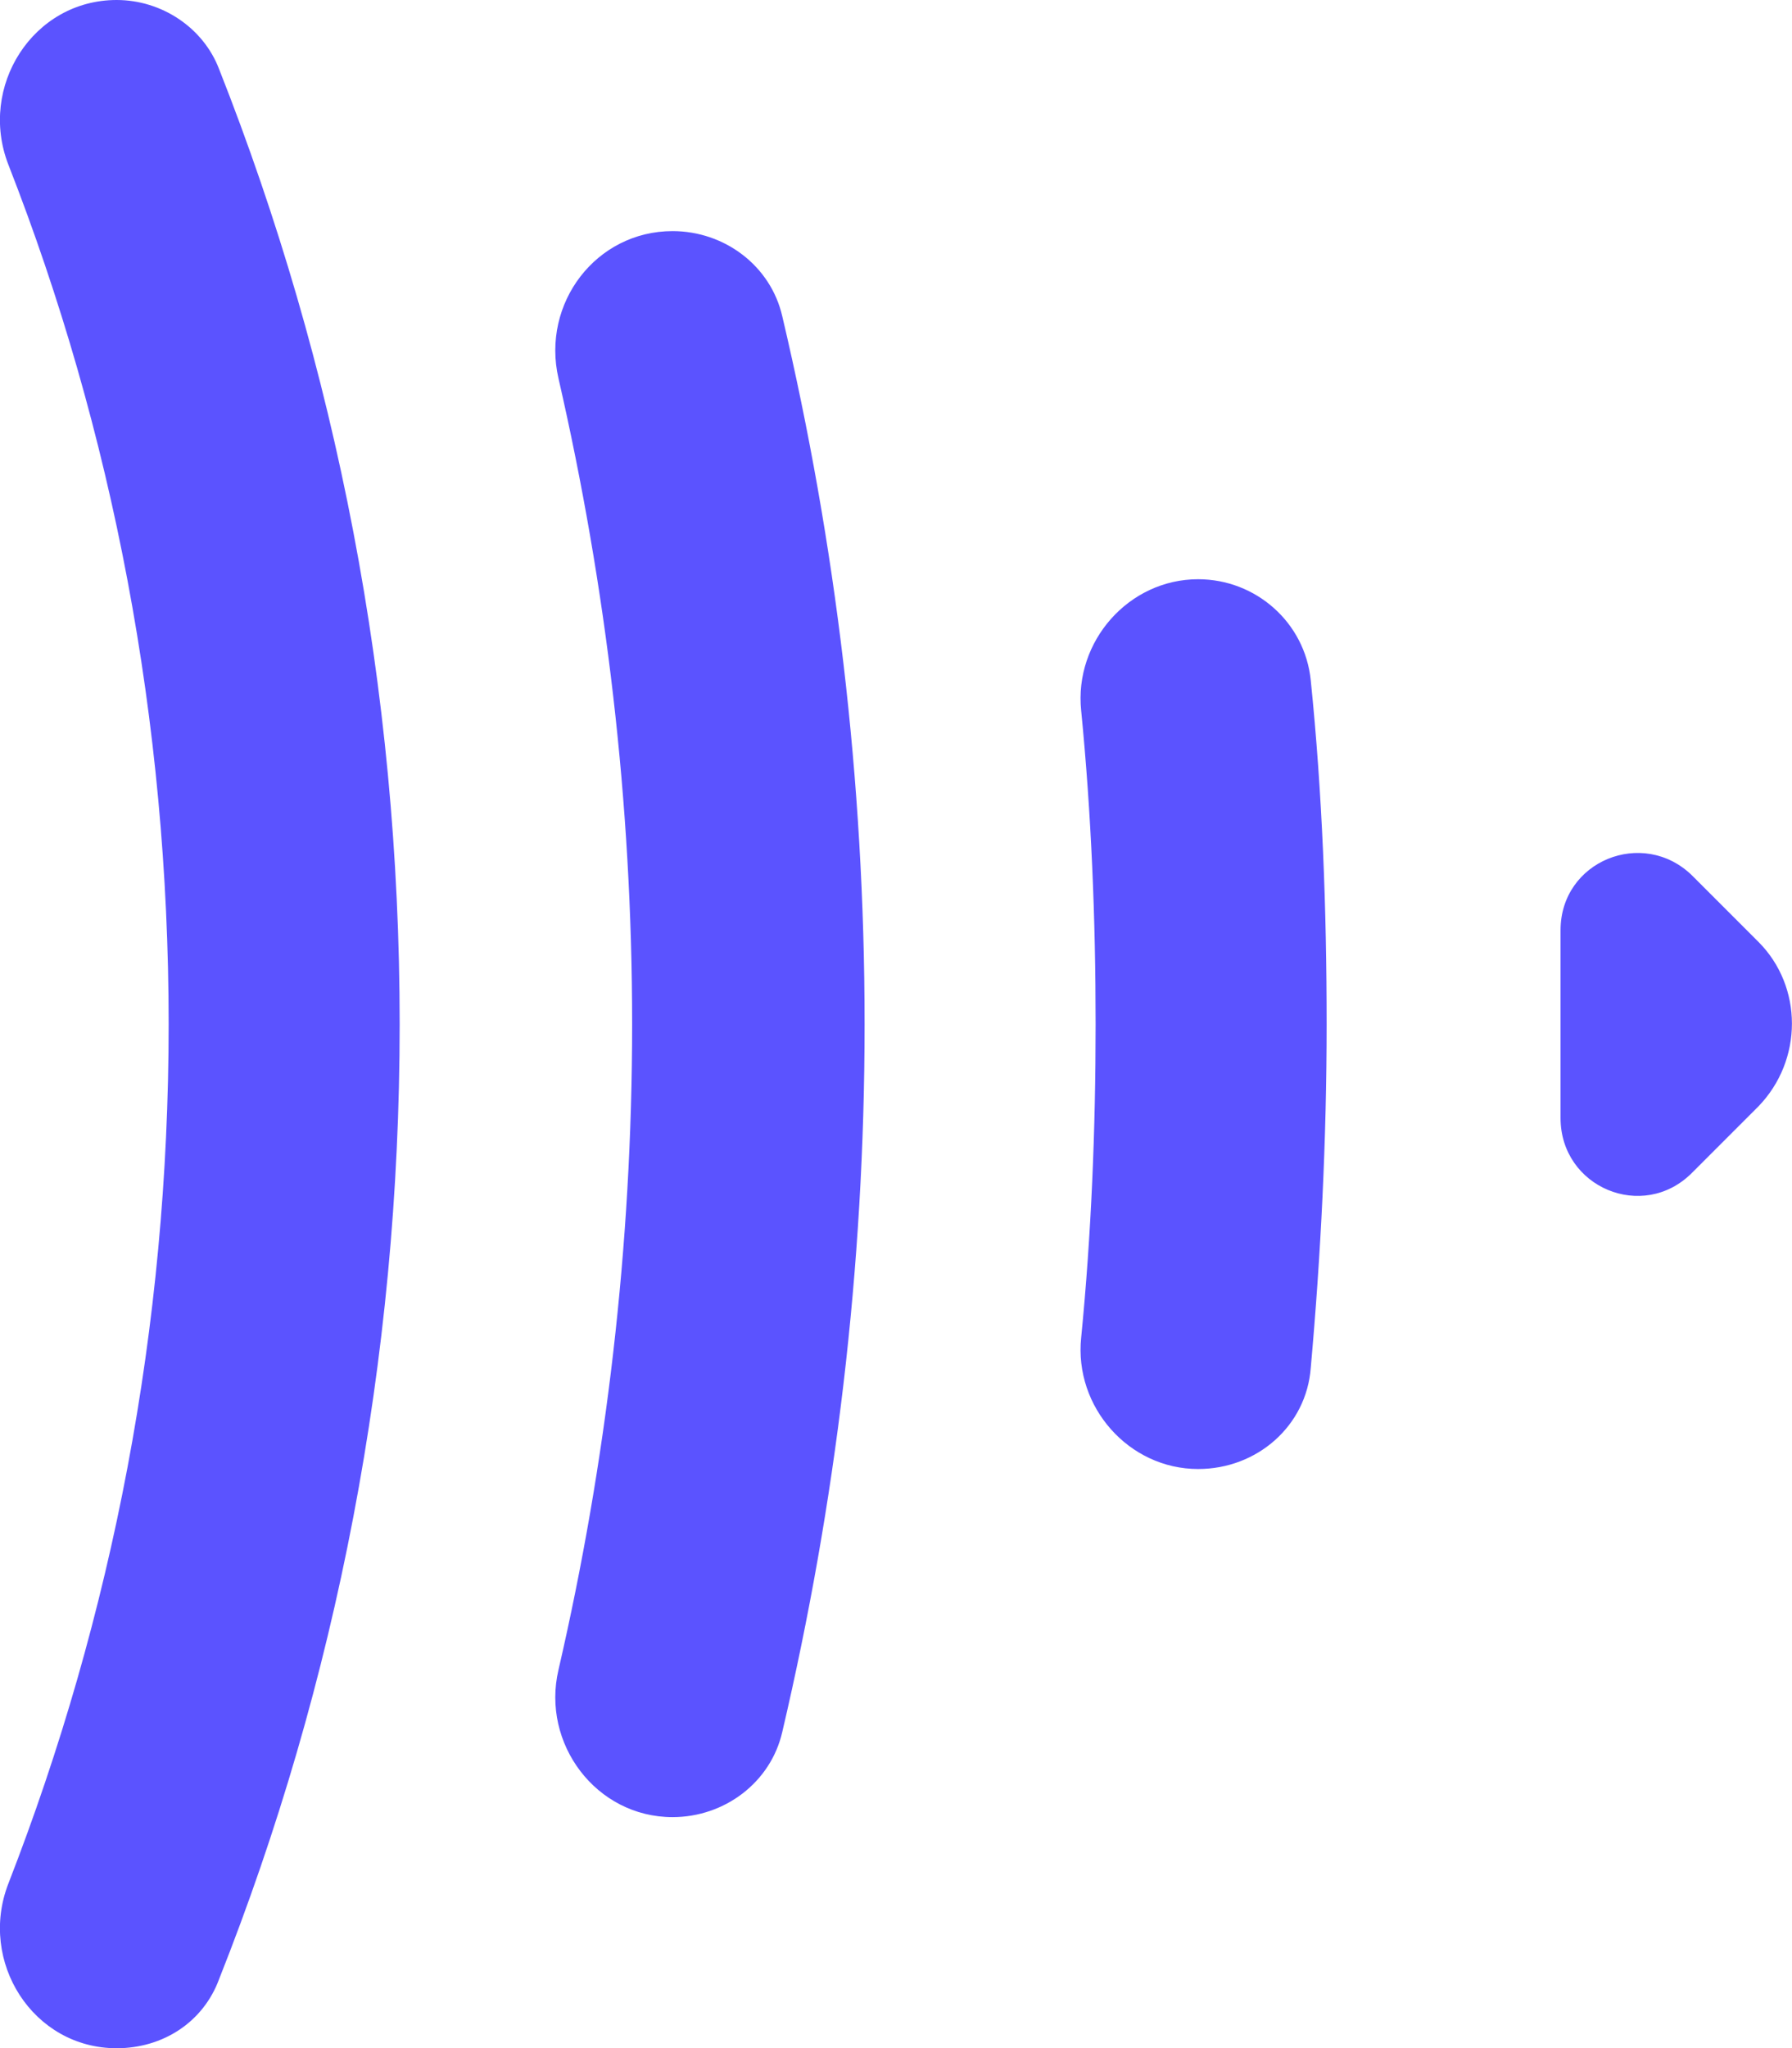 <?xml version="1.0" encoding="UTF-8"?>
<svg id="Layer_2" data-name="Layer 2" xmlns="http://www.w3.org/2000/svg" viewBox="0 0 124.11 141.8">
  <defs>
    <style>
      .cls-1 {
        fill: #5b53ff;
      }
    </style>
  </defs>
  <g id="Layer_1-2" data-name="Layer 1">
    <g>
      <path class="cls-1" d="m8.08,141.8c-5.8,0-9.6-6-7.5-11.4,7.2-18.5,11.1-38.5,11.1-59.5S7.78,29.8.58,11.4C-1.52,6,2.28,0,8.08,0c3.1,0,6,1.9,7.1,4.8,8.1,20.5,12.5,42.8,12.5,66.1s-4.4,45.7-12.5,66.1c-1.1,3-3.9,4.8-7.1,4.8Z"/>
      <path class="cls-1" d="m46.58,125.8c-5.3,0-9.1-5.1-7.9-10.2,3.3-14.3,5.1-29.3,5.1-44.7s-1.8-30.3-5.1-44.7c-1.2-5.2,2.6-10.2,7.9-10.2,3.6,0,6.8,2.4,7.6,5.9,3.7,15.7,5.7,32.1,5.7,49s-2,33.2-5.7,49c-.8,3.5-4,5.9-7.6,5.9Z"/>
      <path class="cls-1" d="m82.98,101.7c-4.8,0-8.6-4.3-8.1-9.1.7-7.1,1-14.4,1-21.7s-.3-14.6-1-21.7c-.5-4.8,3.3-9.1,8.1-9.1,4,0,7.4,3,7.8,7,.8,7.8,1.1,15.8,1.1,23.8s-.4,16-1.1,23.8c-.3,4-3.7,7-7.8,7Z"/>
      <path class="cls-1" d="m117.18,60.6l4.6,4.6c3.1,3.1,3.1,8.2,0,11.4l-4.6,4.6c-3.4,3.4-9.1,1-9.1-3.8v-13c0-4.8,5.7-7.1,9.1-3.8Z"/>
    </g>
  </g>
</svg>